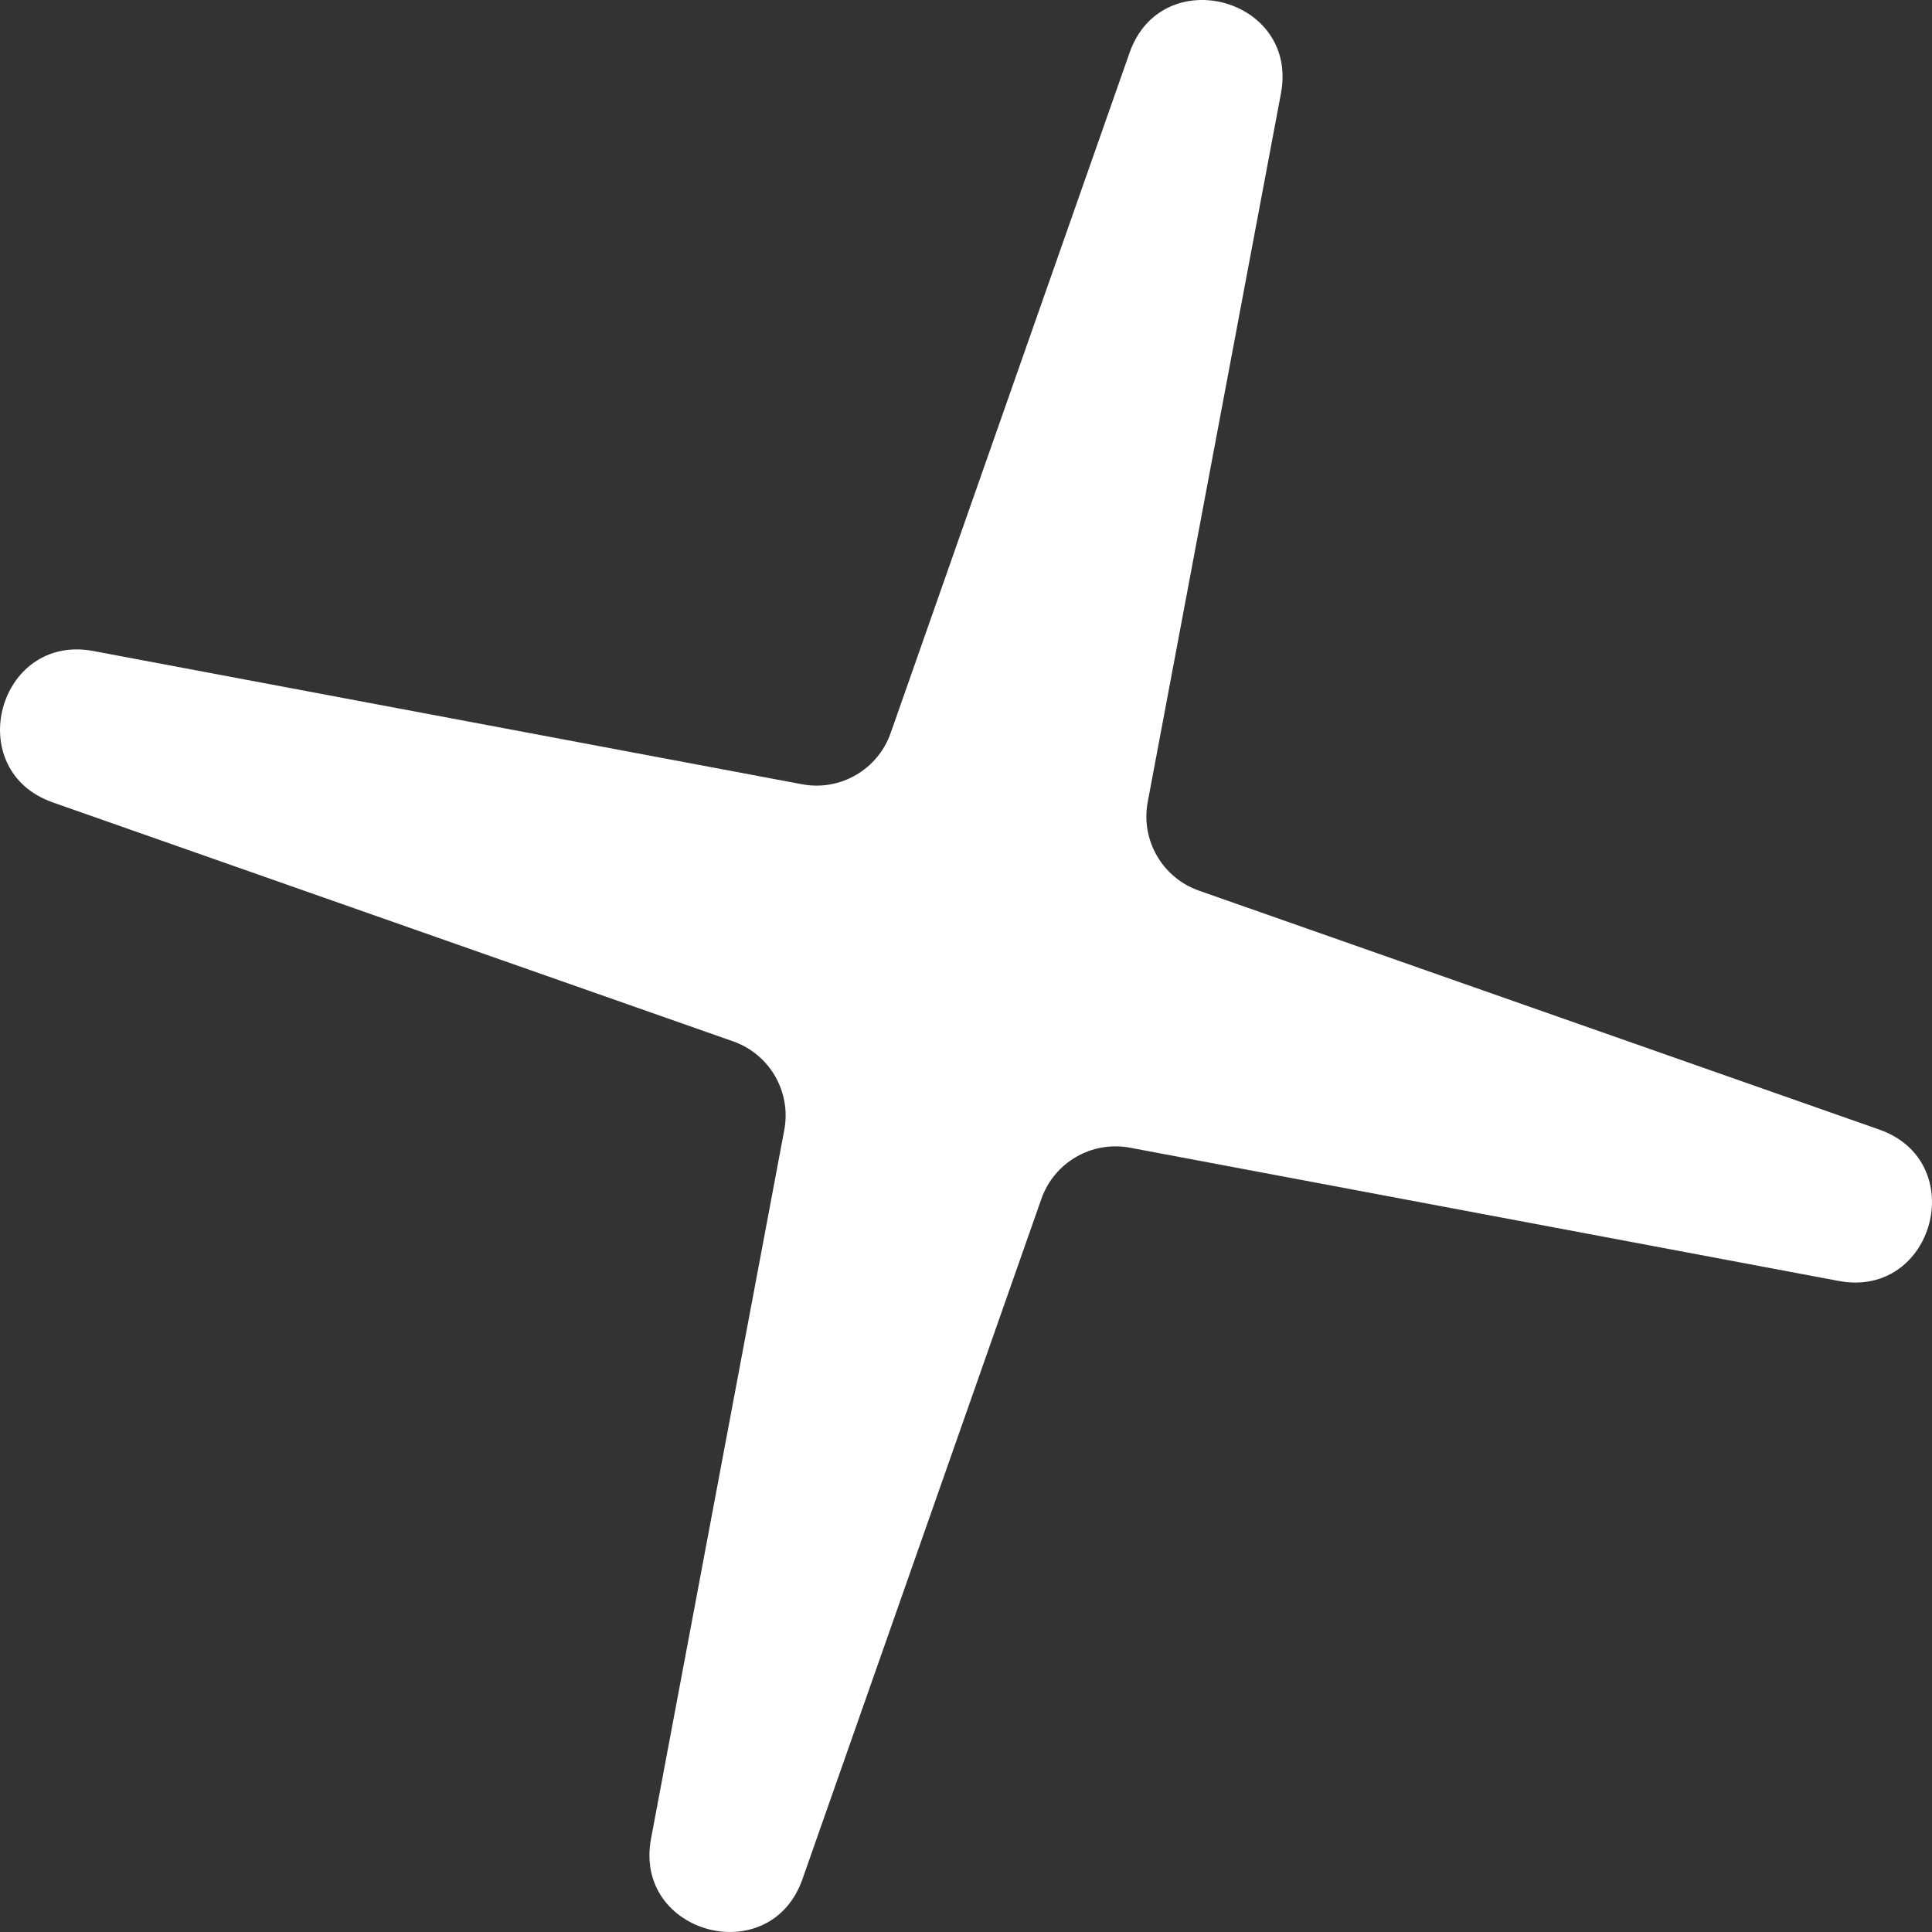 <?xml version="1.0" encoding="UTF-8"?> <svg xmlns="http://www.w3.org/2000/svg" width="99" height="99" viewBox="0 0 99 99" fill="none"><rect x="0" y="0" width="99" height="99" fill="#333333" stroke="none"/> <path d="M57.881 2.705C59.53 -1.99 66.559 -0.107 65.639 4.784L58.812 41.094C58.445 43.048 59.559 44.979 61.436 45.638L96.294 57.88C100.99 59.529 99.106 66.558 94.215 65.638L57.906 58.811C55.951 58.444 54.021 59.558 53.362 61.435L41.119 96.293C39.47 100.989 32.442 99.106 33.361 94.214L40.188 57.905C40.556 55.95 39.441 54.02 37.565 53.361L2.706 41.118C-1.989 39.469 -0.106 32.441 4.785 33.36L41.095 40.187C43.049 40.555 44.98 39.441 45.639 37.564L57.881 2.705Z" fill="white"></path> </svg> 